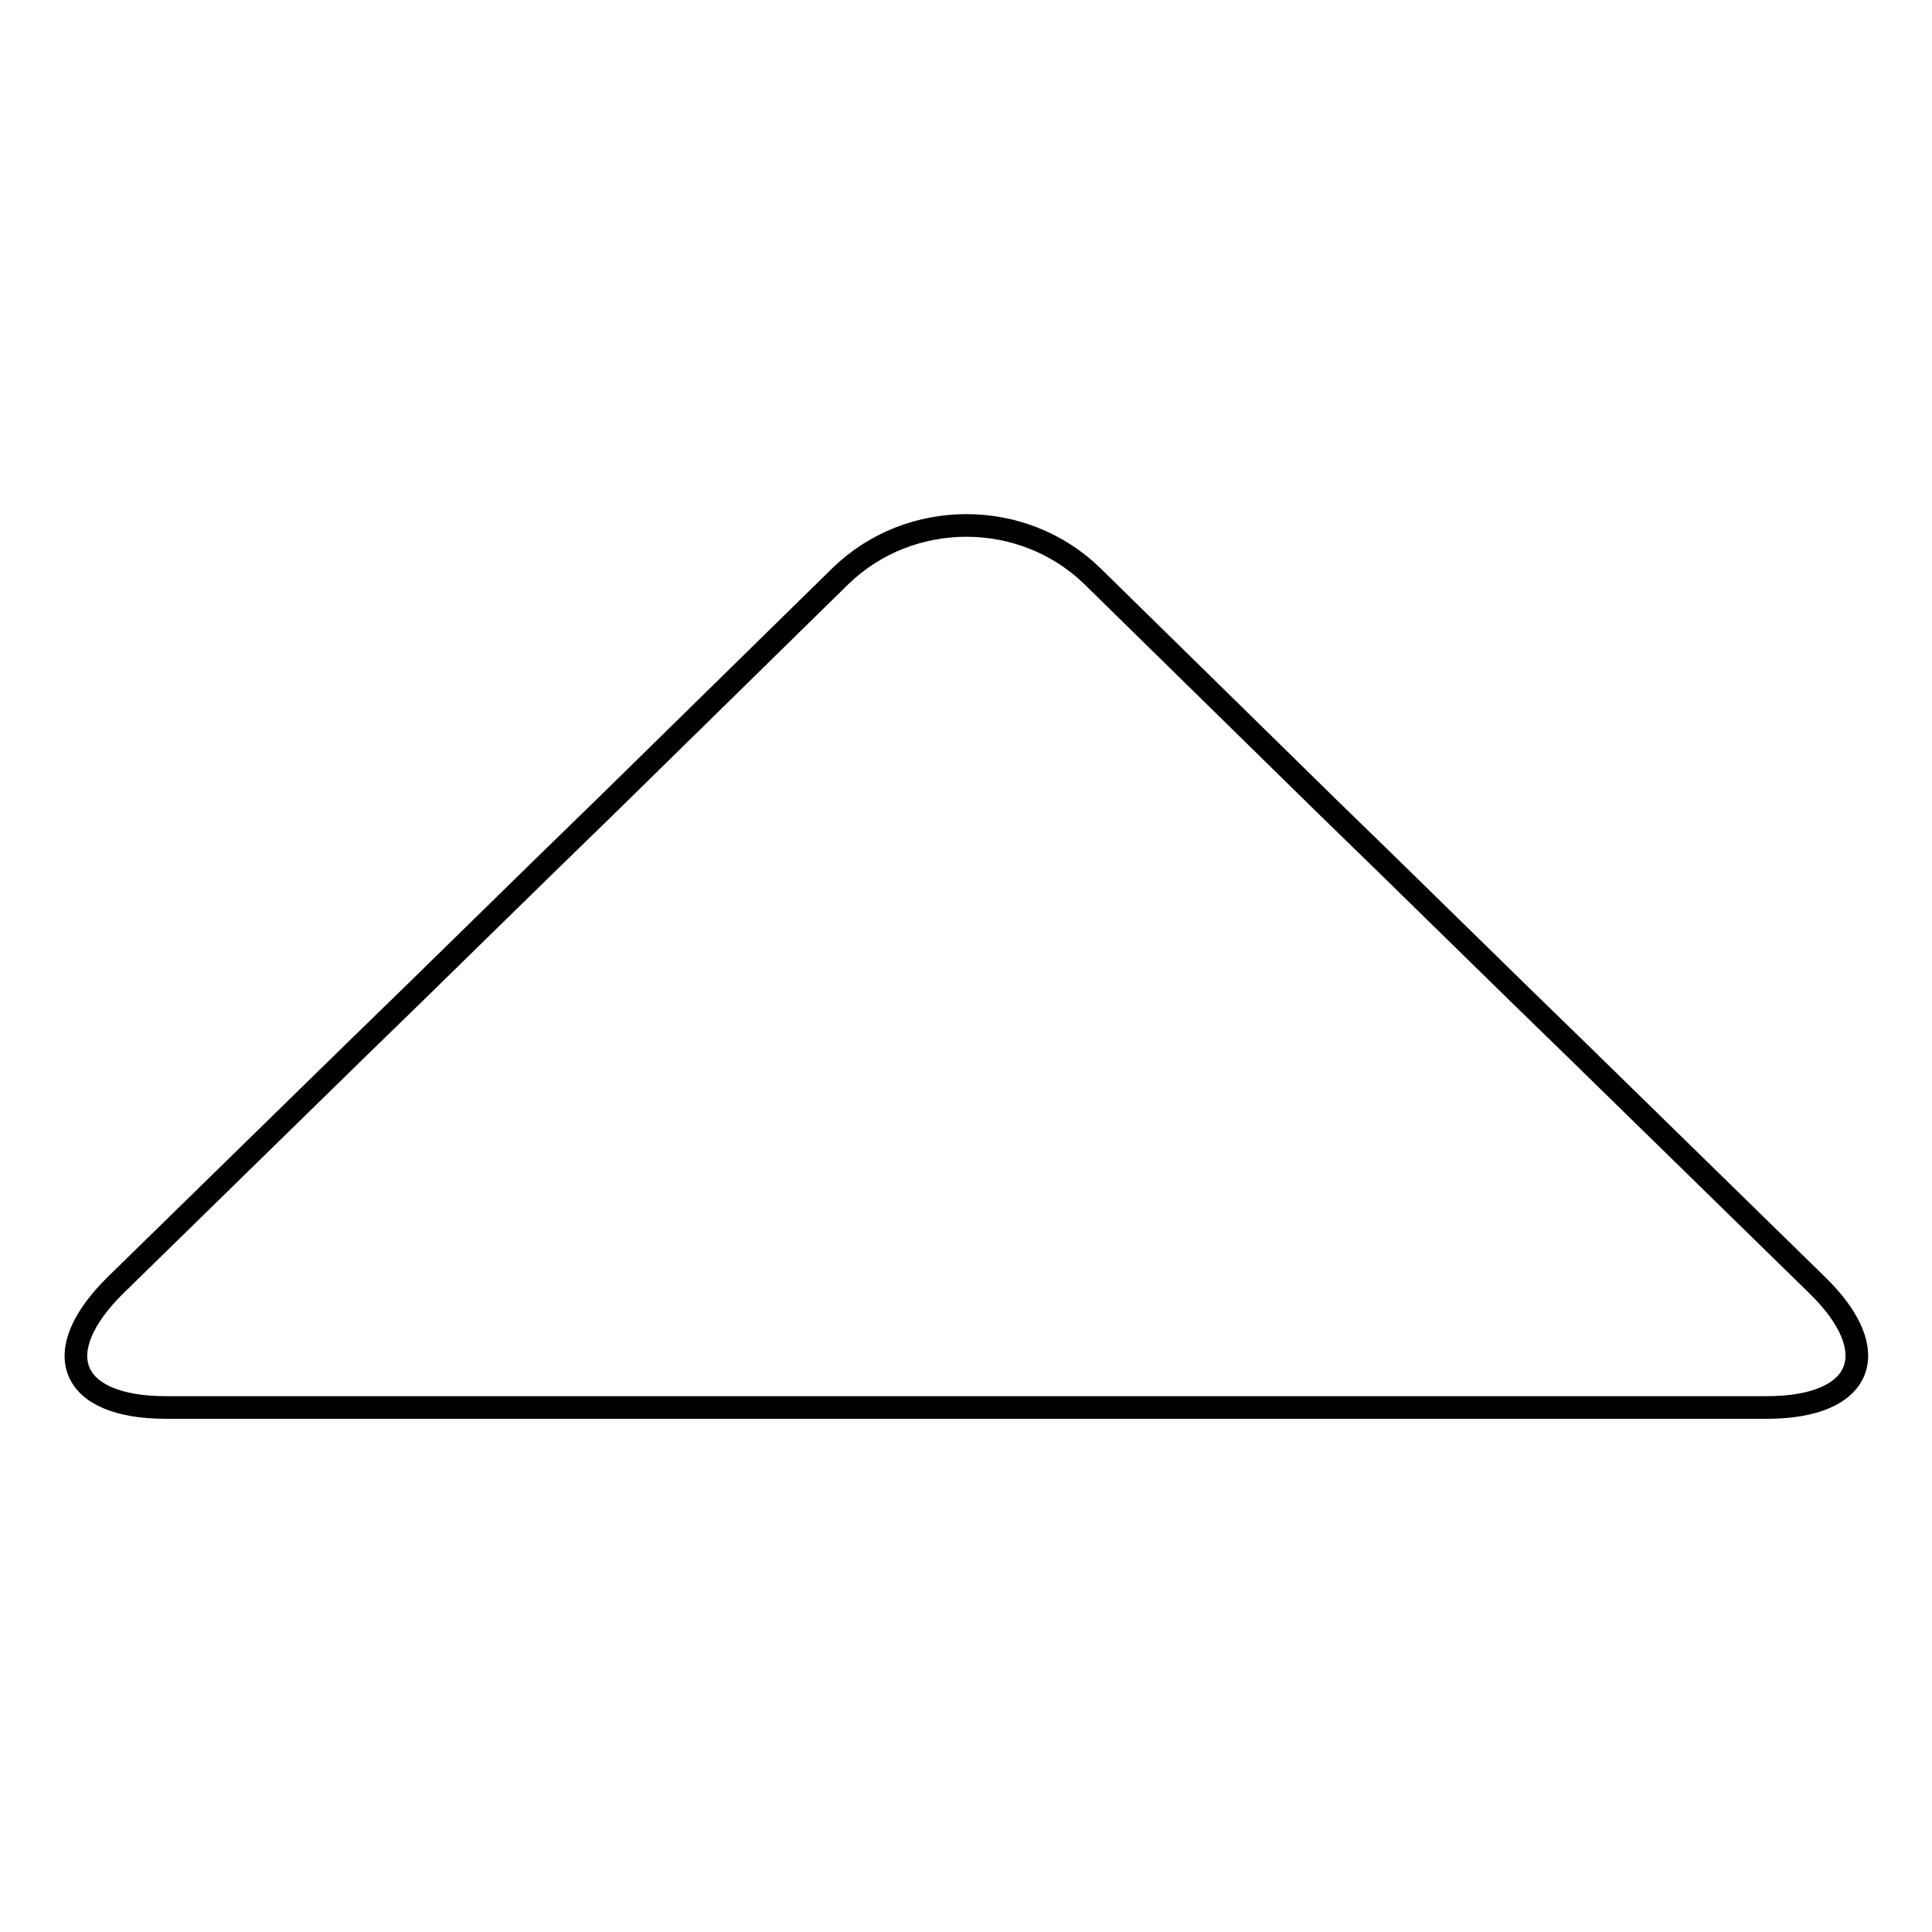 <?xml version="1.0" encoding="utf-8"?>
<!-- Svg Vector Icons : http://www.onlinewebfonts.com/icon -->
<!DOCTYPE svg PUBLIC "-//W3C//DTD SVG 1.1//EN" "http://www.w3.org/Graphics/SVG/1.1/DTD/svg11.dtd">
<svg version="1.1" xmlns="http://www.w3.org/2000/svg" xmlns:xlink="http://www.w3.org/1999/xlink" x="0px" y="0px" viewBox="0 0 256 256" enable-background="new 0 0 256 256" xml:space="preserve">
<g><g><path stroke-width="3" fill-opacity="0" stroke="#000000"  d="M111.4,76.3c9.2-8.9,24.1-8.9,33.3,0L176,107c9.2,8.9,24.1,23.6,33.3,32.5l31.4,30.7c9.2,8.9,6.2,16.3-6.6,16.3h-82.8h-46.5H22c-12.8,0-15.8-7.3-6.6-16.3l31.4-30.7c9.2-8.9,24.1-23.6,33.3-32.5L111.4,76.3z"/></g></g>
</svg>